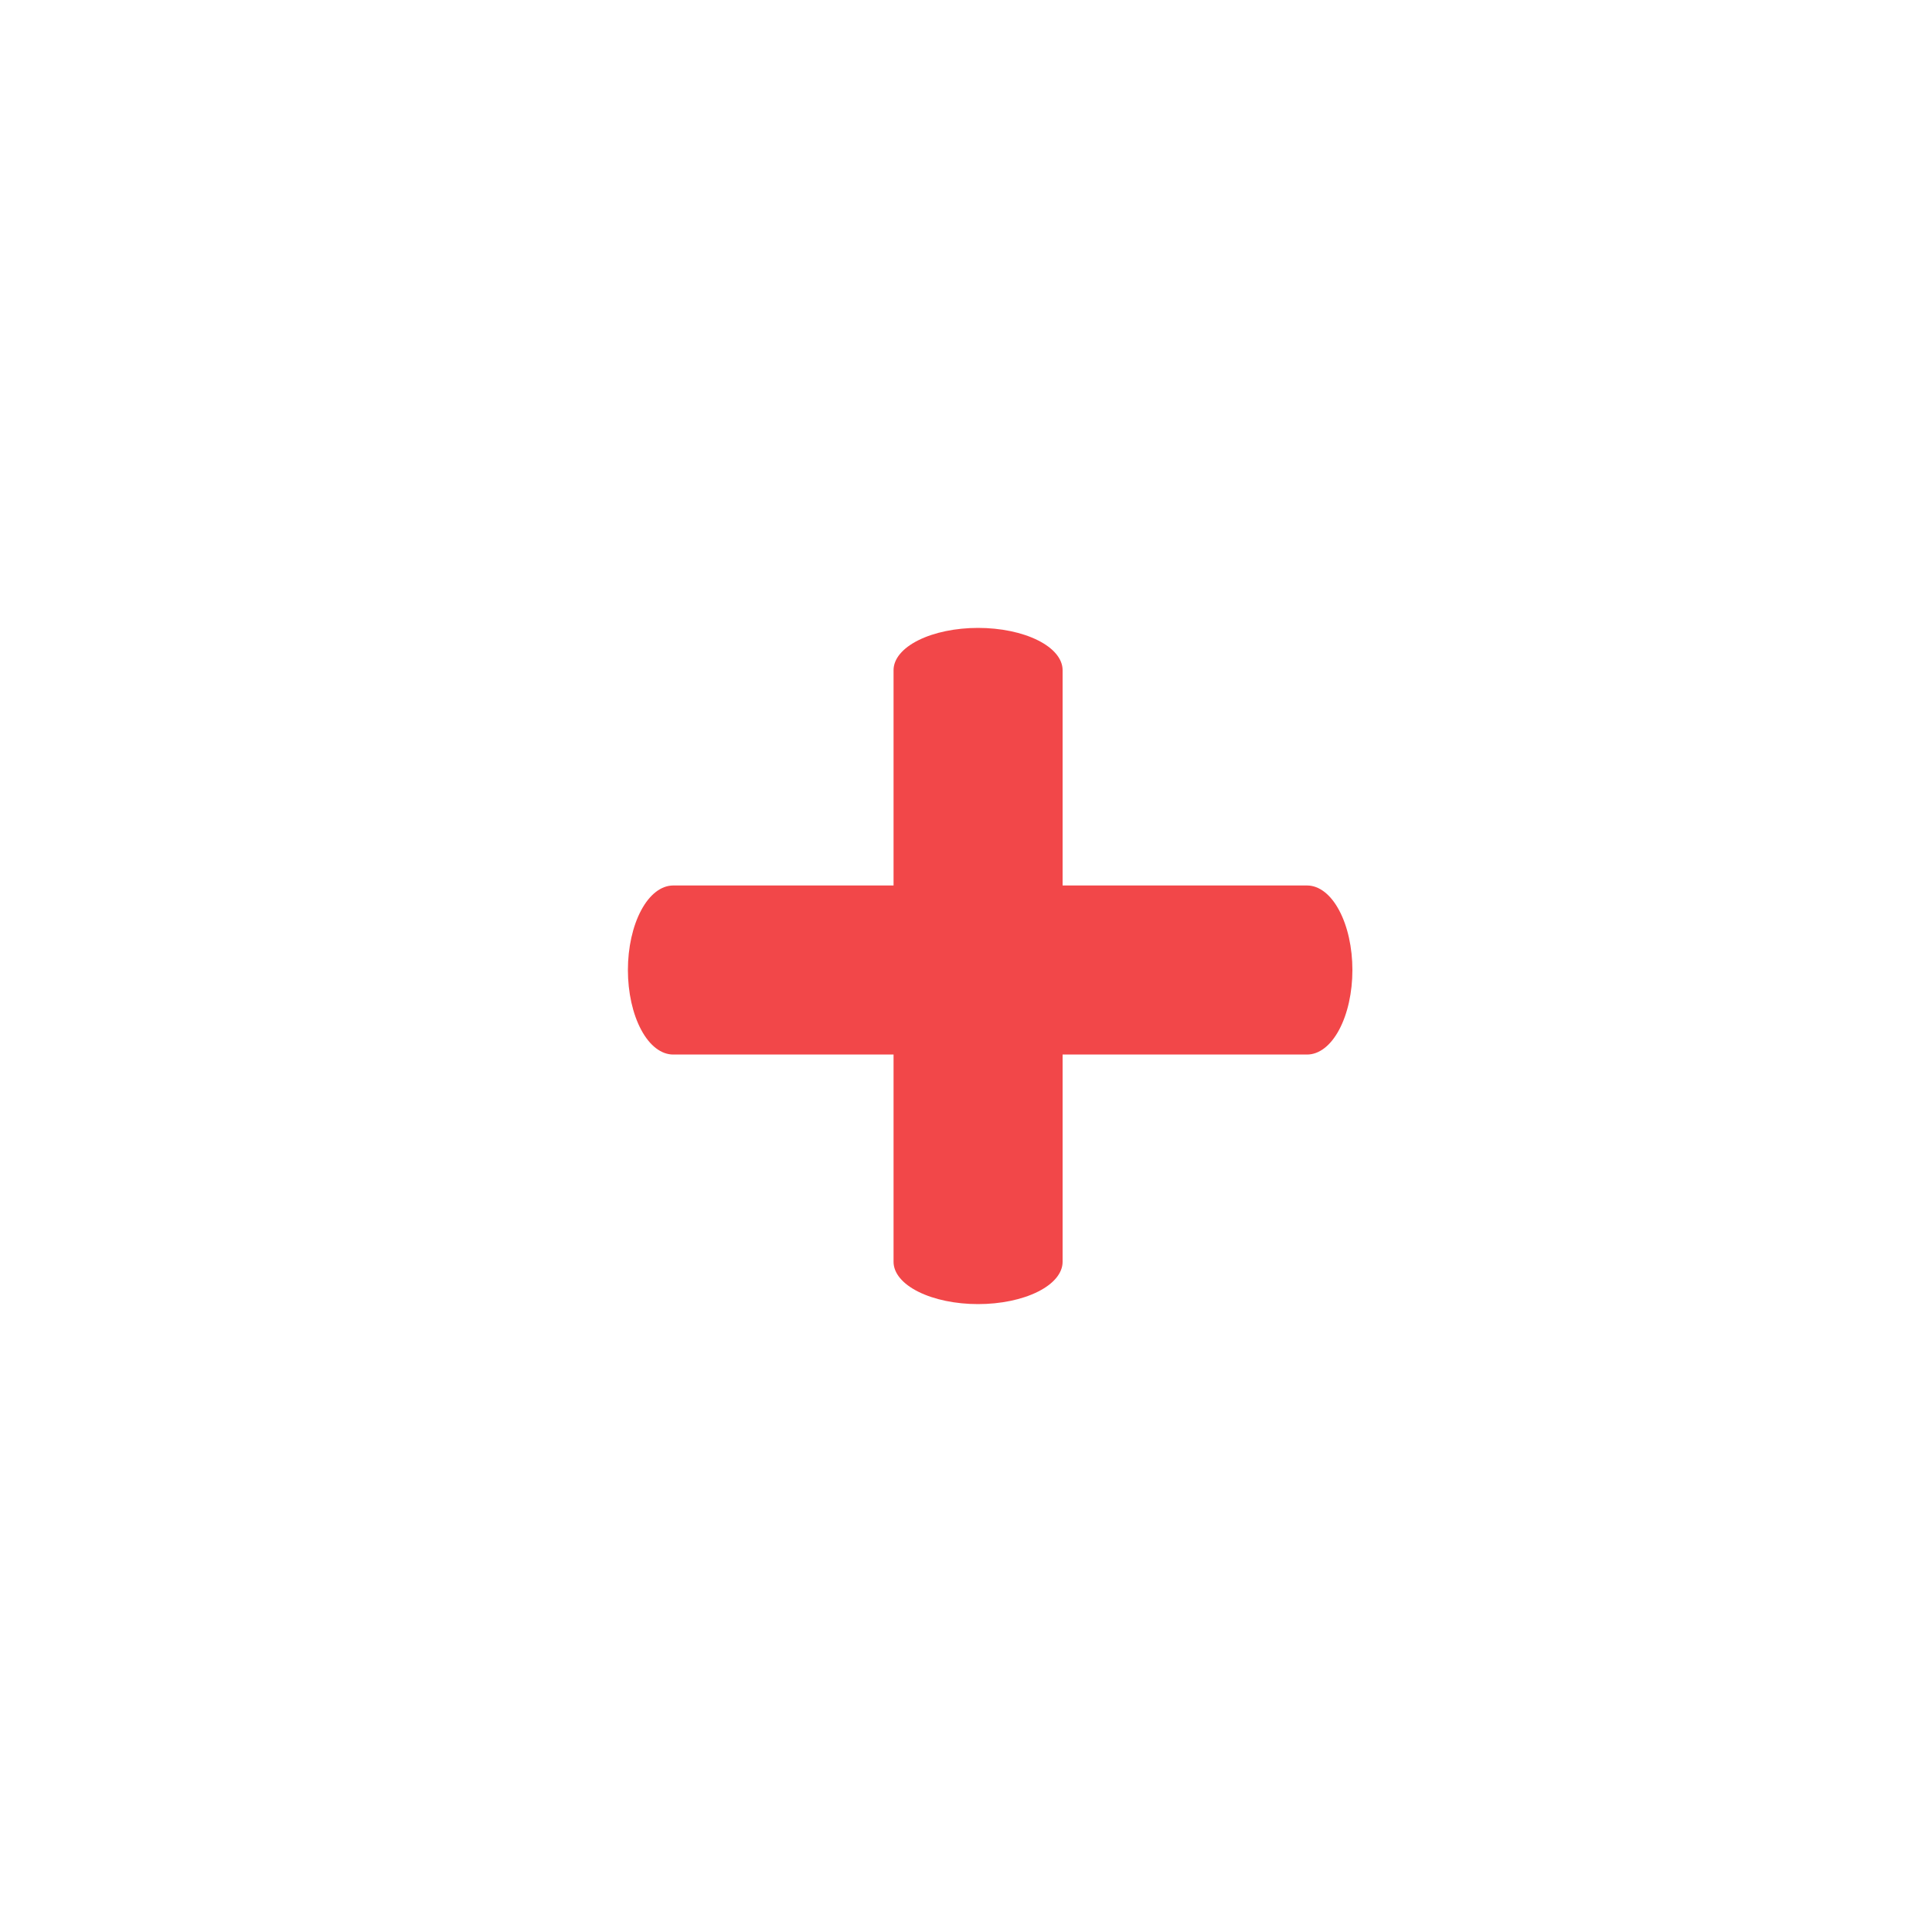 <svg width="40" height="40" viewBox="0 0 40 40" fill="none" xmlns="http://www.w3.org/2000/svg">
<path d="M27.062 18.333H13.938C13.689 18.333 13.45 18.518 13.275 18.846C13.099 19.174 13 19.619 13 20.083C13 20.547 13.099 20.993 13.275 21.321C13.45 21.649 13.689 21.833 13.938 21.833H27.062C27.311 21.833 27.55 21.649 27.725 21.321C27.901 20.993 28 20.547 28 20.083C28 19.619 27.901 19.174 27.725 18.846C27.55 18.518 27.311 18.333 27.062 18.333Z" fill="#F24749"/>
<path d="M22 26.125L22 13.875C22 13.643 21.816 13.42 21.487 13.256C21.159 13.092 20.714 13 20.25 13C19.786 13 19.341 13.092 19.013 13.256C18.684 13.42 18.5 13.643 18.5 13.875L18.5 26.125C18.5 26.357 18.684 26.58 19.013 26.744C19.341 26.908 19.786 27 20.25 27C20.714 27 21.159 26.908 21.487 26.744C21.816 26.58 22 26.357 22 26.125Z" fill="#F24749"/>
</svg>
